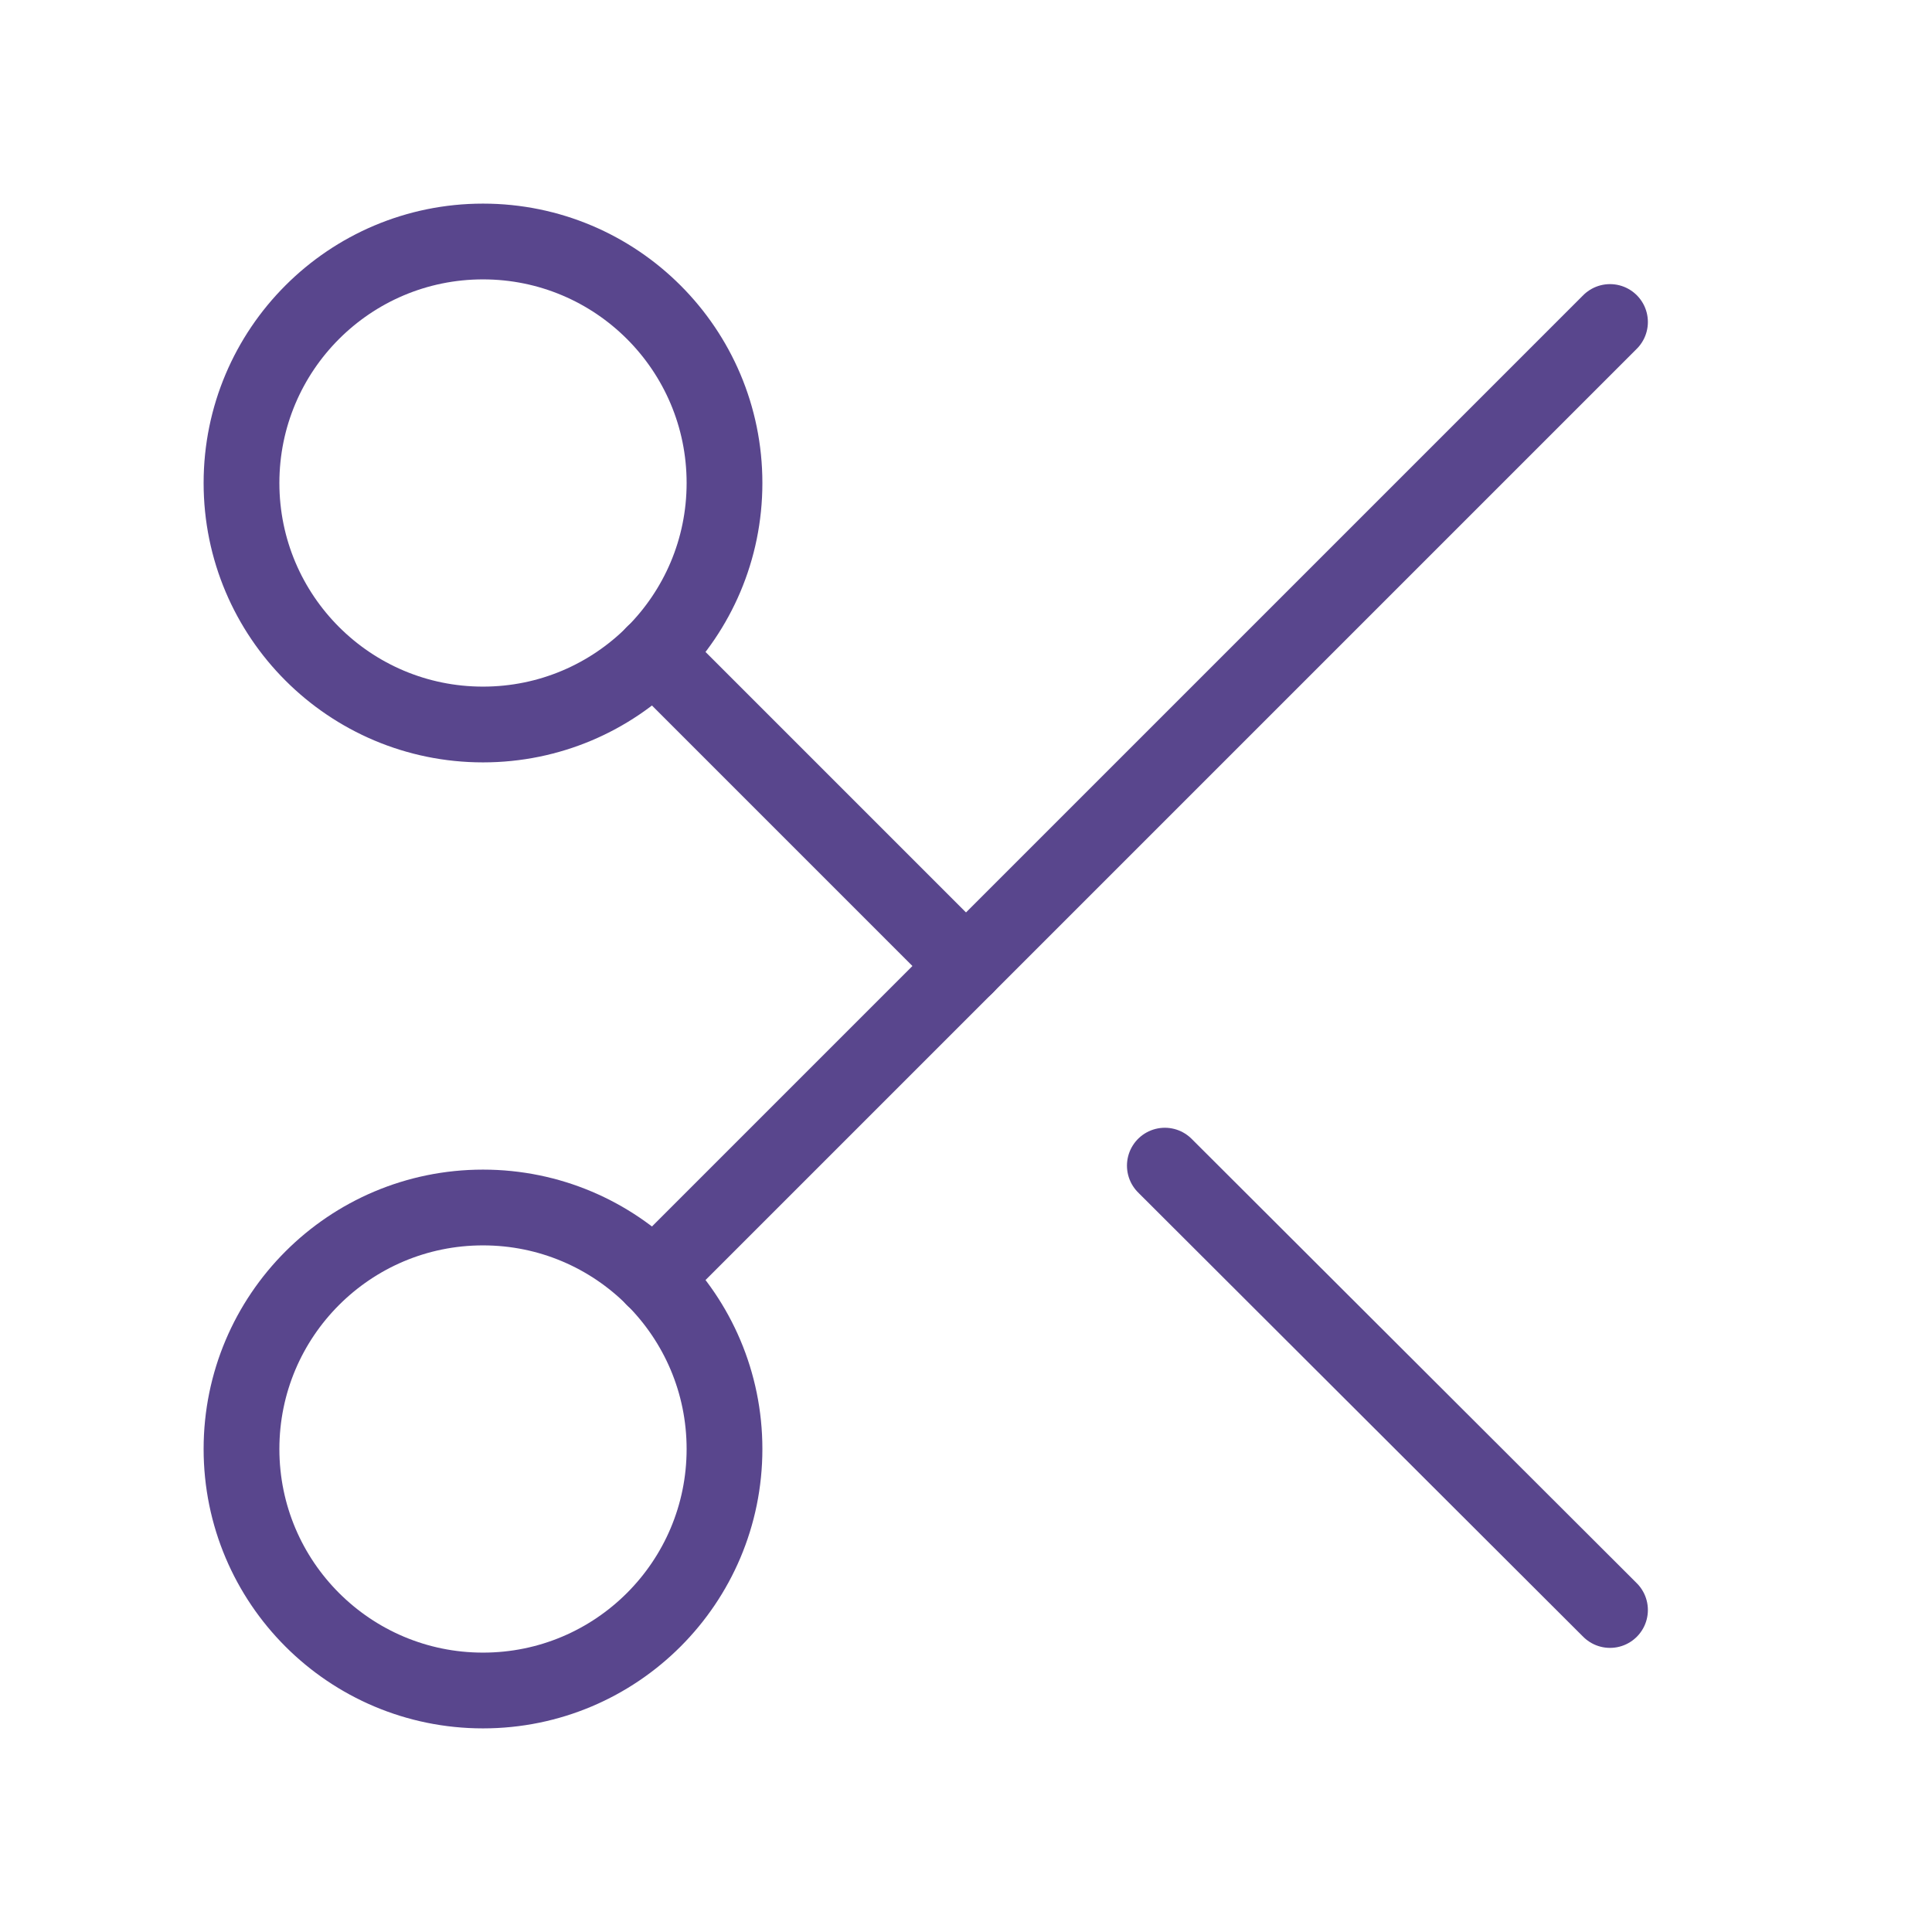 <svg width="51" height="51" viewBox="0 0 51 51" fill="none" xmlns="http://www.w3.org/2000/svg">
<path d="M12.75 19.125C16.271 19.125 19.125 16.271 19.125 12.75C19.125 9.229 16.271 6.375 12.75 6.375C9.229 6.375 6.375 9.229 6.375 12.75C6.375 16.271 9.229 19.125 12.75 19.125Z" stroke="#59468D" stroke-width="2" stroke-linecap="round" stroke-linejoin="round"/>
<path d="M12.75 44.625C16.271 44.625 19.125 41.771 19.125 38.25C19.125 34.729 16.271 31.875 12.75 31.875C9.229 31.875 6.375 34.729 6.375 38.25C6.375 41.771 9.229 44.625 12.75 44.625Z" stroke="#59468D" stroke-width="2" stroke-linecap="round" stroke-linejoin="round"/>
<path d="M42.5 8.5L17.255 33.745" stroke="#59468D" stroke-width="2" stroke-linecap="round" stroke-linejoin="round"/>
<path d="M30.749 30.77L42.5 42.5" stroke="#59468D" stroke-width="2" stroke-linecap="round" stroke-linejoin="round"/>
<path d="M17.255 17.255L25.5 25.5" stroke="#59468D" stroke-width="2" stroke-linecap="round" stroke-linejoin="round"/>
</svg>
